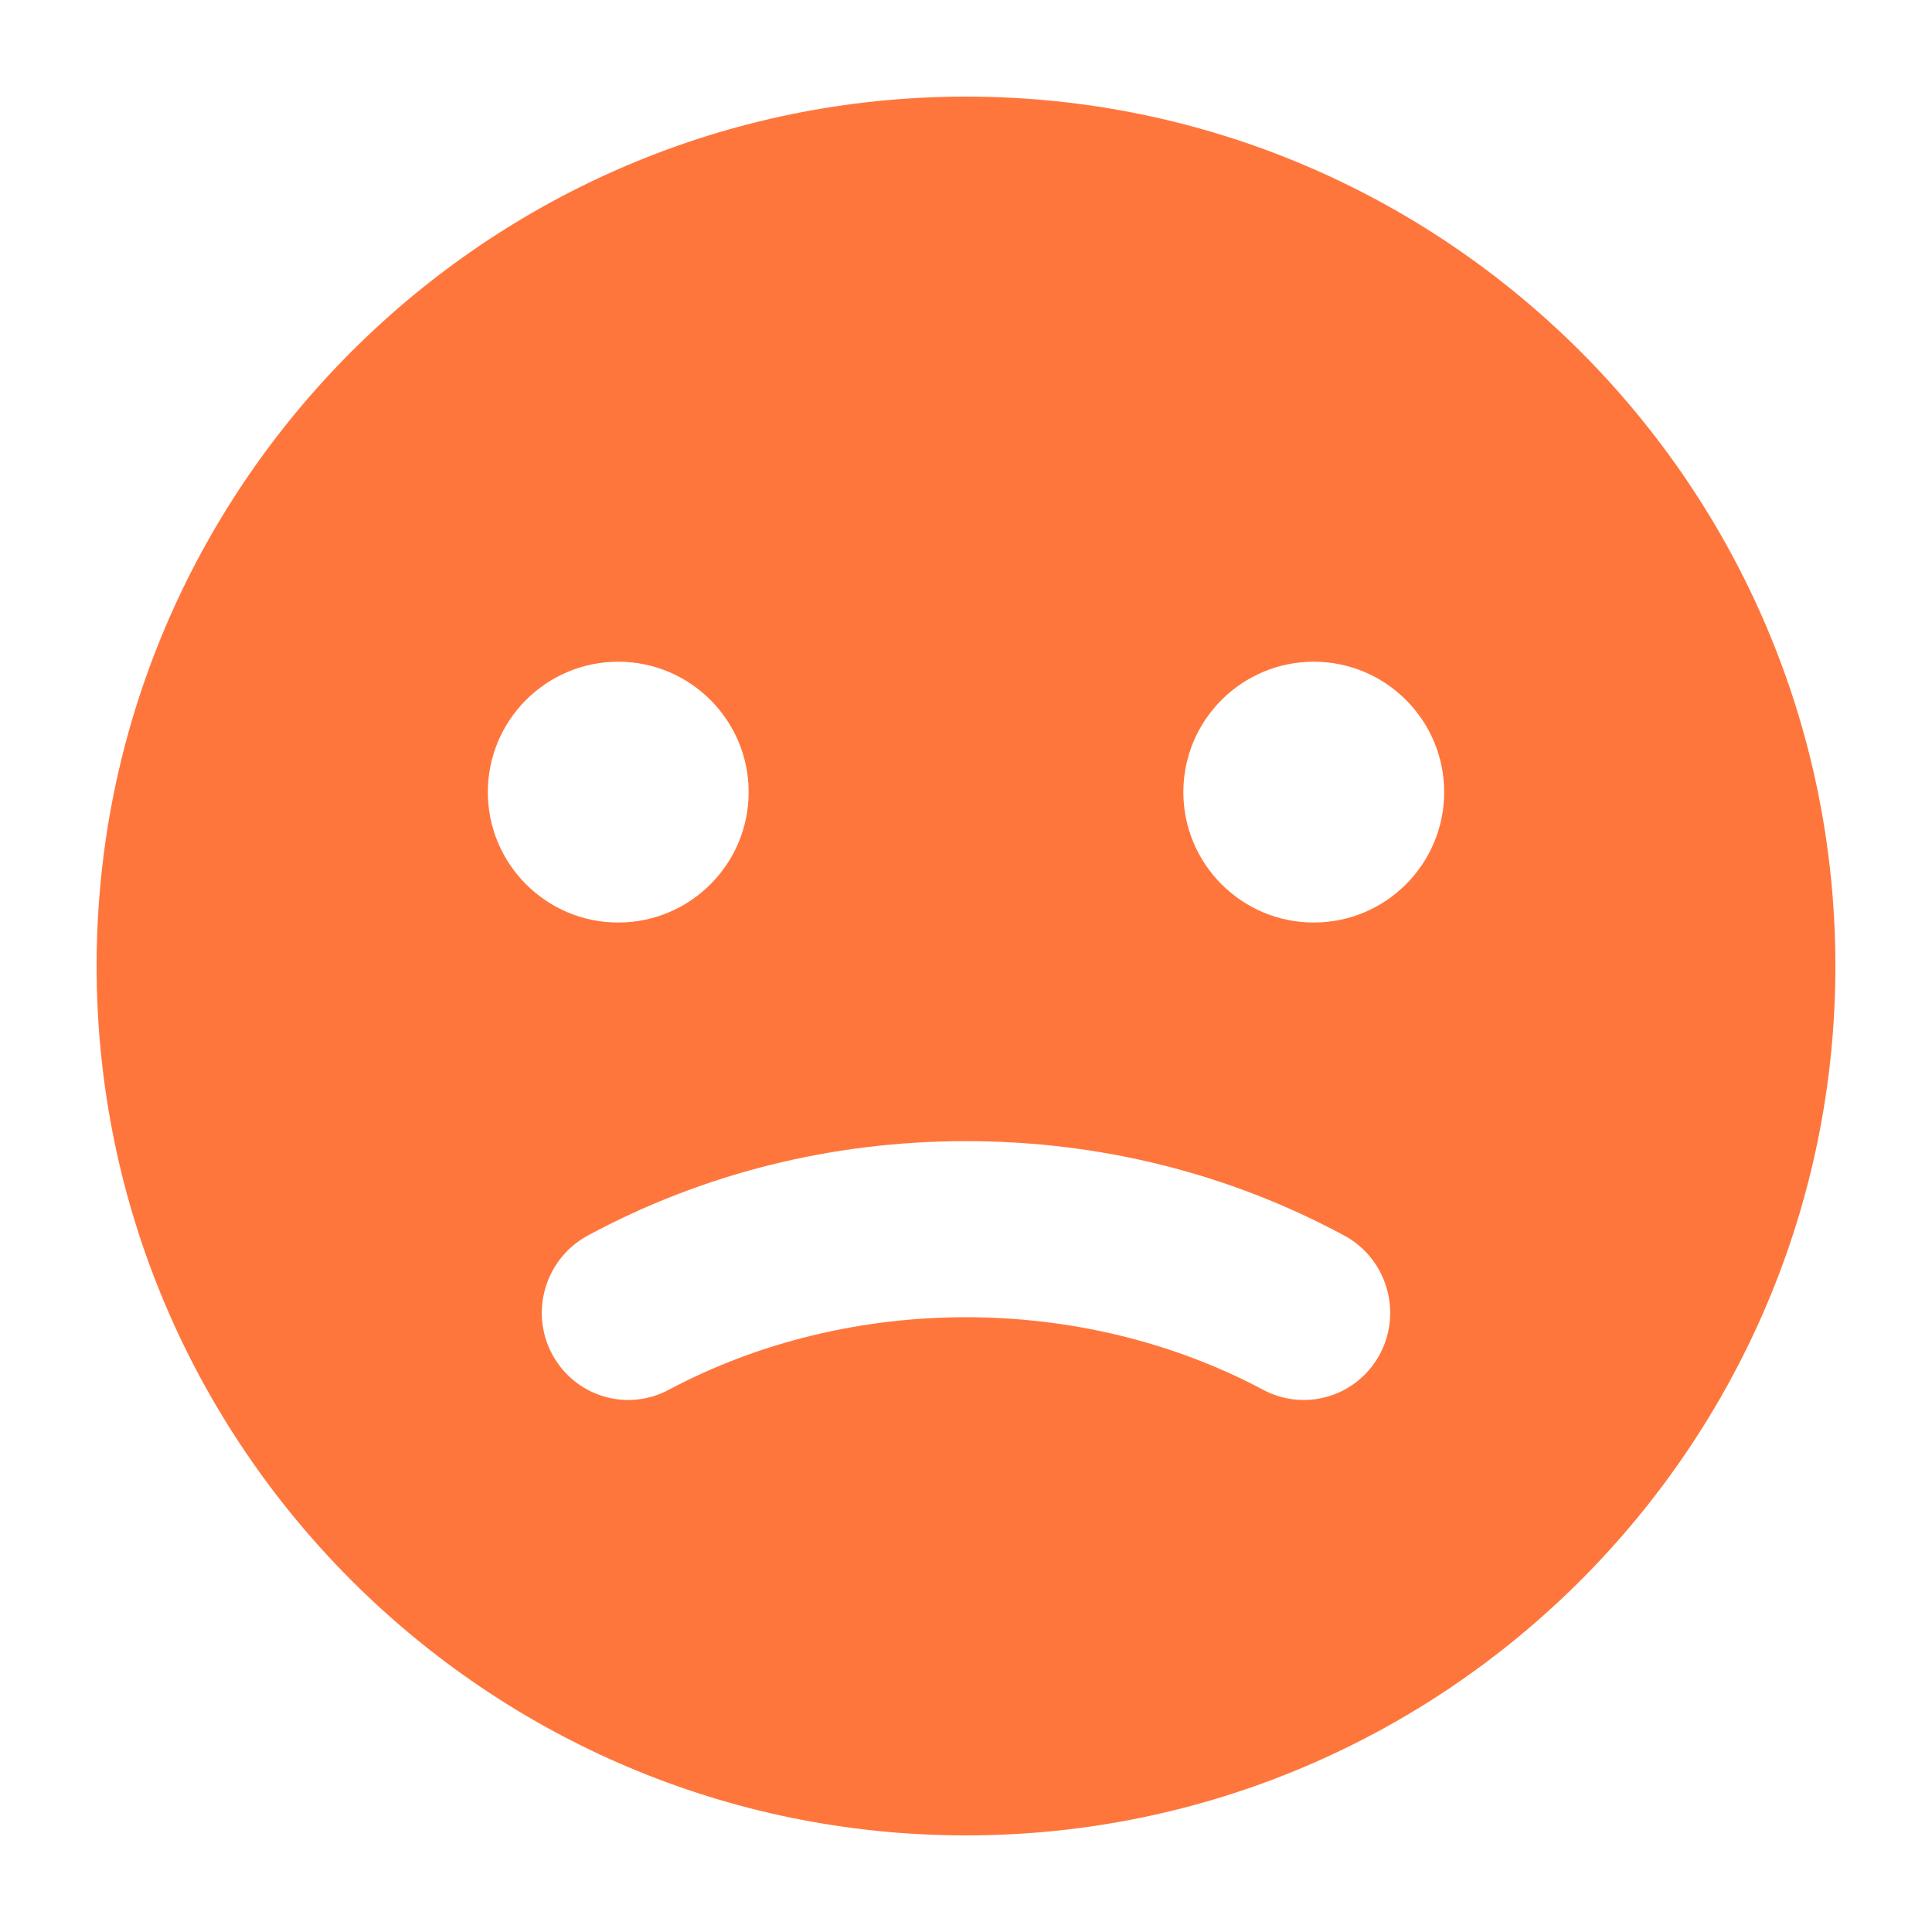 <?xml version="1.0" encoding="UTF-8"?>
<svg xmlns="http://www.w3.org/2000/svg" width="20" height="20" viewBox="0 0 20 20" fill="none">
  <path d="M10 1C5.037 1 1 5.037 1 10C1 14.963 5.037 19 10 19C14.963 19 19 14.963 19 10C19 5.037 14.963 1 10 1ZM13.6 6.85C14.345 6.85 14.95 7.455 14.95 8.2C14.95 8.945 14.345 9.55 13.6 9.55C12.855 9.55 12.25 8.945 12.25 8.2C12.25 7.455 12.855 6.85 13.6 6.85ZM6.4 6.85C7.145 6.85 7.75 7.455 7.75 8.2C7.75 8.945 7.145 9.55 6.4 9.55C5.655 9.55 5.05 8.945 5.05 8.2C5.05 7.455 5.655 6.85 6.4 6.85ZM13.078 14.388C11.195 13.385 8.804 13.385 6.921 14.388C6.526 14.599 6.037 14.482 5.777 14.117C5.46 13.673 5.606 13.048 6.087 12.789C7.277 12.148 8.611 11.813 10 11.813C11.389 11.813 12.724 12.148 13.913 12.789C14.394 13.047 14.54 13.673 14.223 14.117C13.963 14.482 13.474 14.599 13.078 14.388Z" fill="#FF763C"></path>
</svg>
